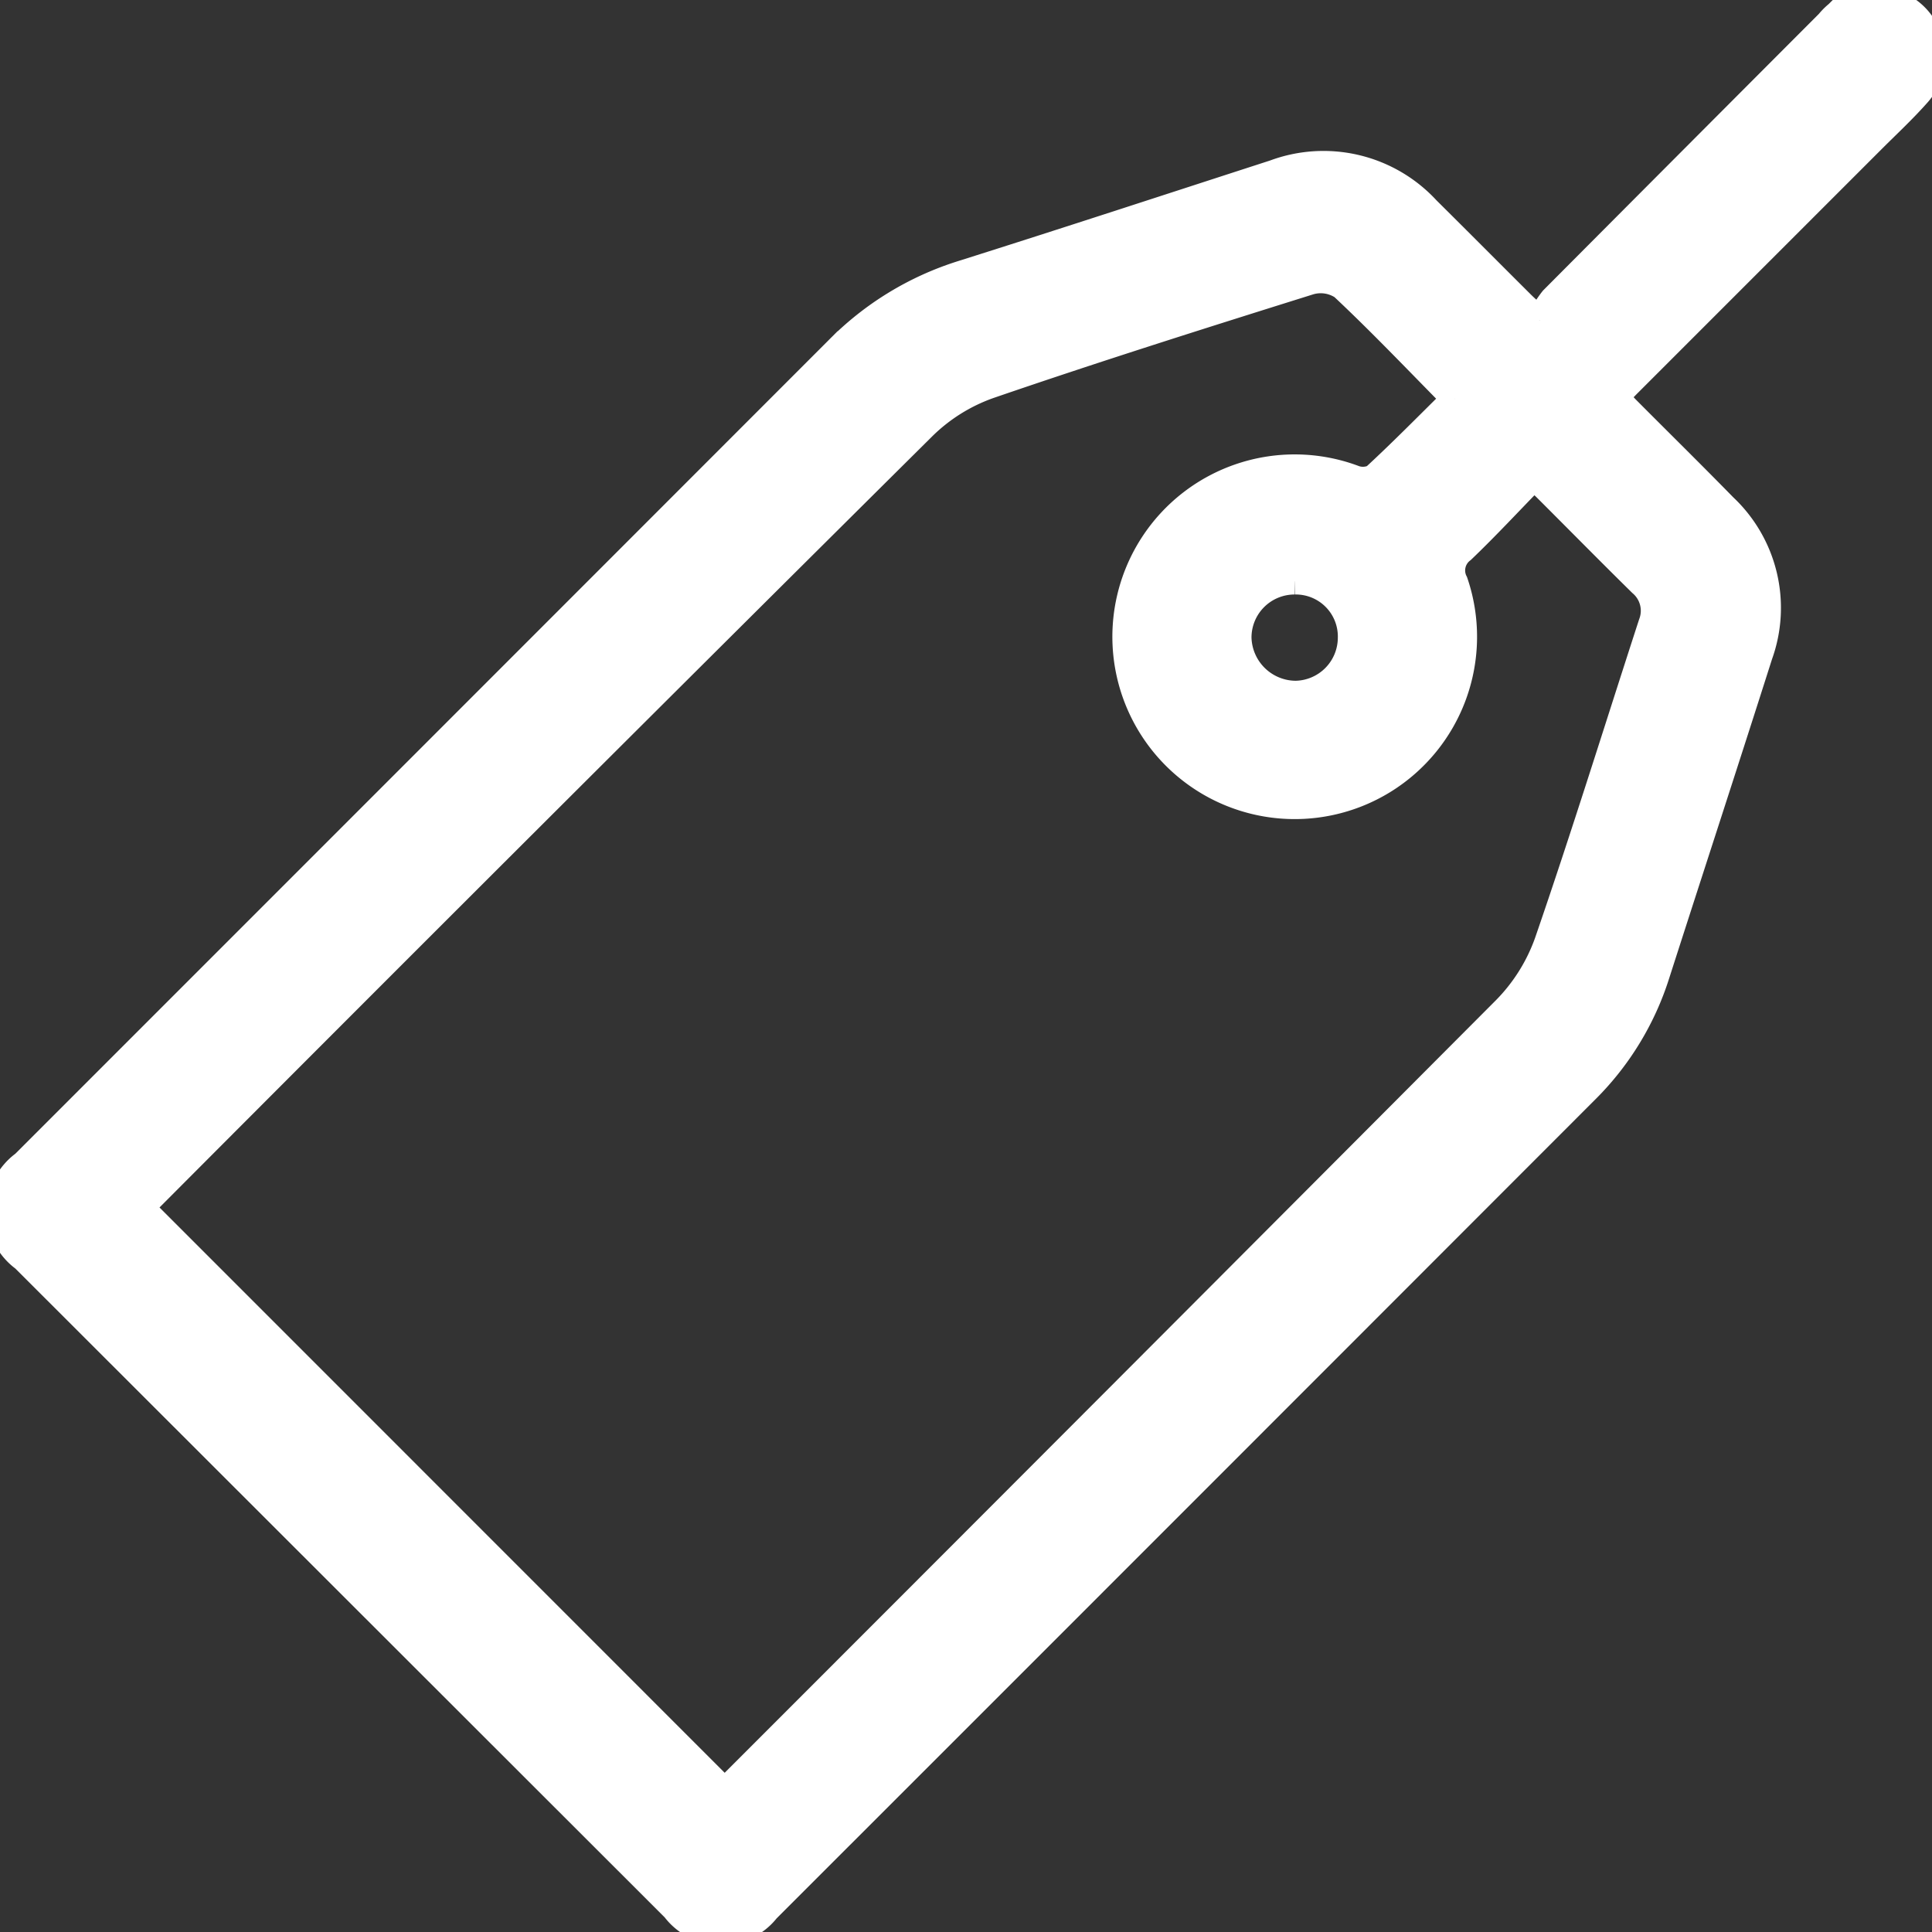 <svg id="Group_1154" data-name="Group 1154" xmlns="http://www.w3.org/2000/svg" xmlns:xlink="http://www.w3.org/1999/xlink" width="29.339" height="29.343" viewBox="0 0 29.339 29.343">
  <rect x="0" y="0" width="29.339" height="29.343" fill="#333333" stroke="none"/>
  <defs>
    <clipPath id="clip-path">
      <rect id="Rectangle_818" data-name="Rectangle 818" width="29.339" height="29.343" fill="#fff" stroke="#fff" stroke-width="0.4"/>
    </clipPath>
  </defs>
  <g id="Group_1131" data-name="Group 1131" clip-path="url(#clip-path)">
    <path id="Path_344" data-name="Path 344" d="M23.381,4.866a1.806,1.806,0,0,1,.2-.319q2.091-2.1,4.188-4.2a.929.929,0,0,1,.882-.33.857.857,0,0,1,.454,1.426c-.213.239-.449.458-.676.685l-3.7,3.7c-.061.061-.118.124-.193.2.064.071.117.135.176.194.489.491.984.978,1.469,1.474a2.108,2.108,0,0,1,.539,2.251c-.515,1.618-1.043,3.231-1.562,4.847a4.314,4.314,0,0,1-1.071,1.759Q17.868,22.778,11.644,29a.883.883,0,0,1-1.4-.015L.364,19.113a.891.891,0,0,1,0-1.44q6.179-6.179,12.356-12.36a4.568,4.568,0,0,1,1.886-1.155c1.585-.5,3.166-1.019,4.748-1.531a2.137,2.137,0,0,1,2.316.555c.48.476.957.956,1.436,1.433.06.06.124.115.271.251M22.089,6.055c-.586-.594-1.129-1.165-1.7-1.7a.6.6,0,0,0-.5-.077c-1.628.51-3.255,1.024-4.868,1.578a2.72,2.72,0,0,0-1,.624Q8.146,12.312,2.3,18.177c-.066.066-.127.136-.155.166L11,27.2c.035-.033.1-.089.16-.15q5.855-5.855,11.7-11.72A2.781,2.781,0,0,0,23.5,14.31c.552-1.6,1.056-3.226,1.581-4.84a.546.546,0,0,0-.157-.611c-.488-.48-.968-.968-1.453-1.452-.047-.047-.1-.086-.187-.154-.364.373-.71.747-1.079,1.1a.388.388,0,0,0-.112.489,2.569,2.569,0,1,1-1.541-1.581.386.386,0,0,0,.317-.012c.413-.381.807-.782,1.221-1.191M19.664,8.829a.854.854,0,0,0-.859.857.876.876,0,0,0,.872.853.856.856,0,0,0,.839-.852.838.838,0,0,0-.851-.858" transform="translate(0 -0.001)" fill="#fff" stroke="#fff" stroke-width="0.4"/>
  </g>
</svg>
